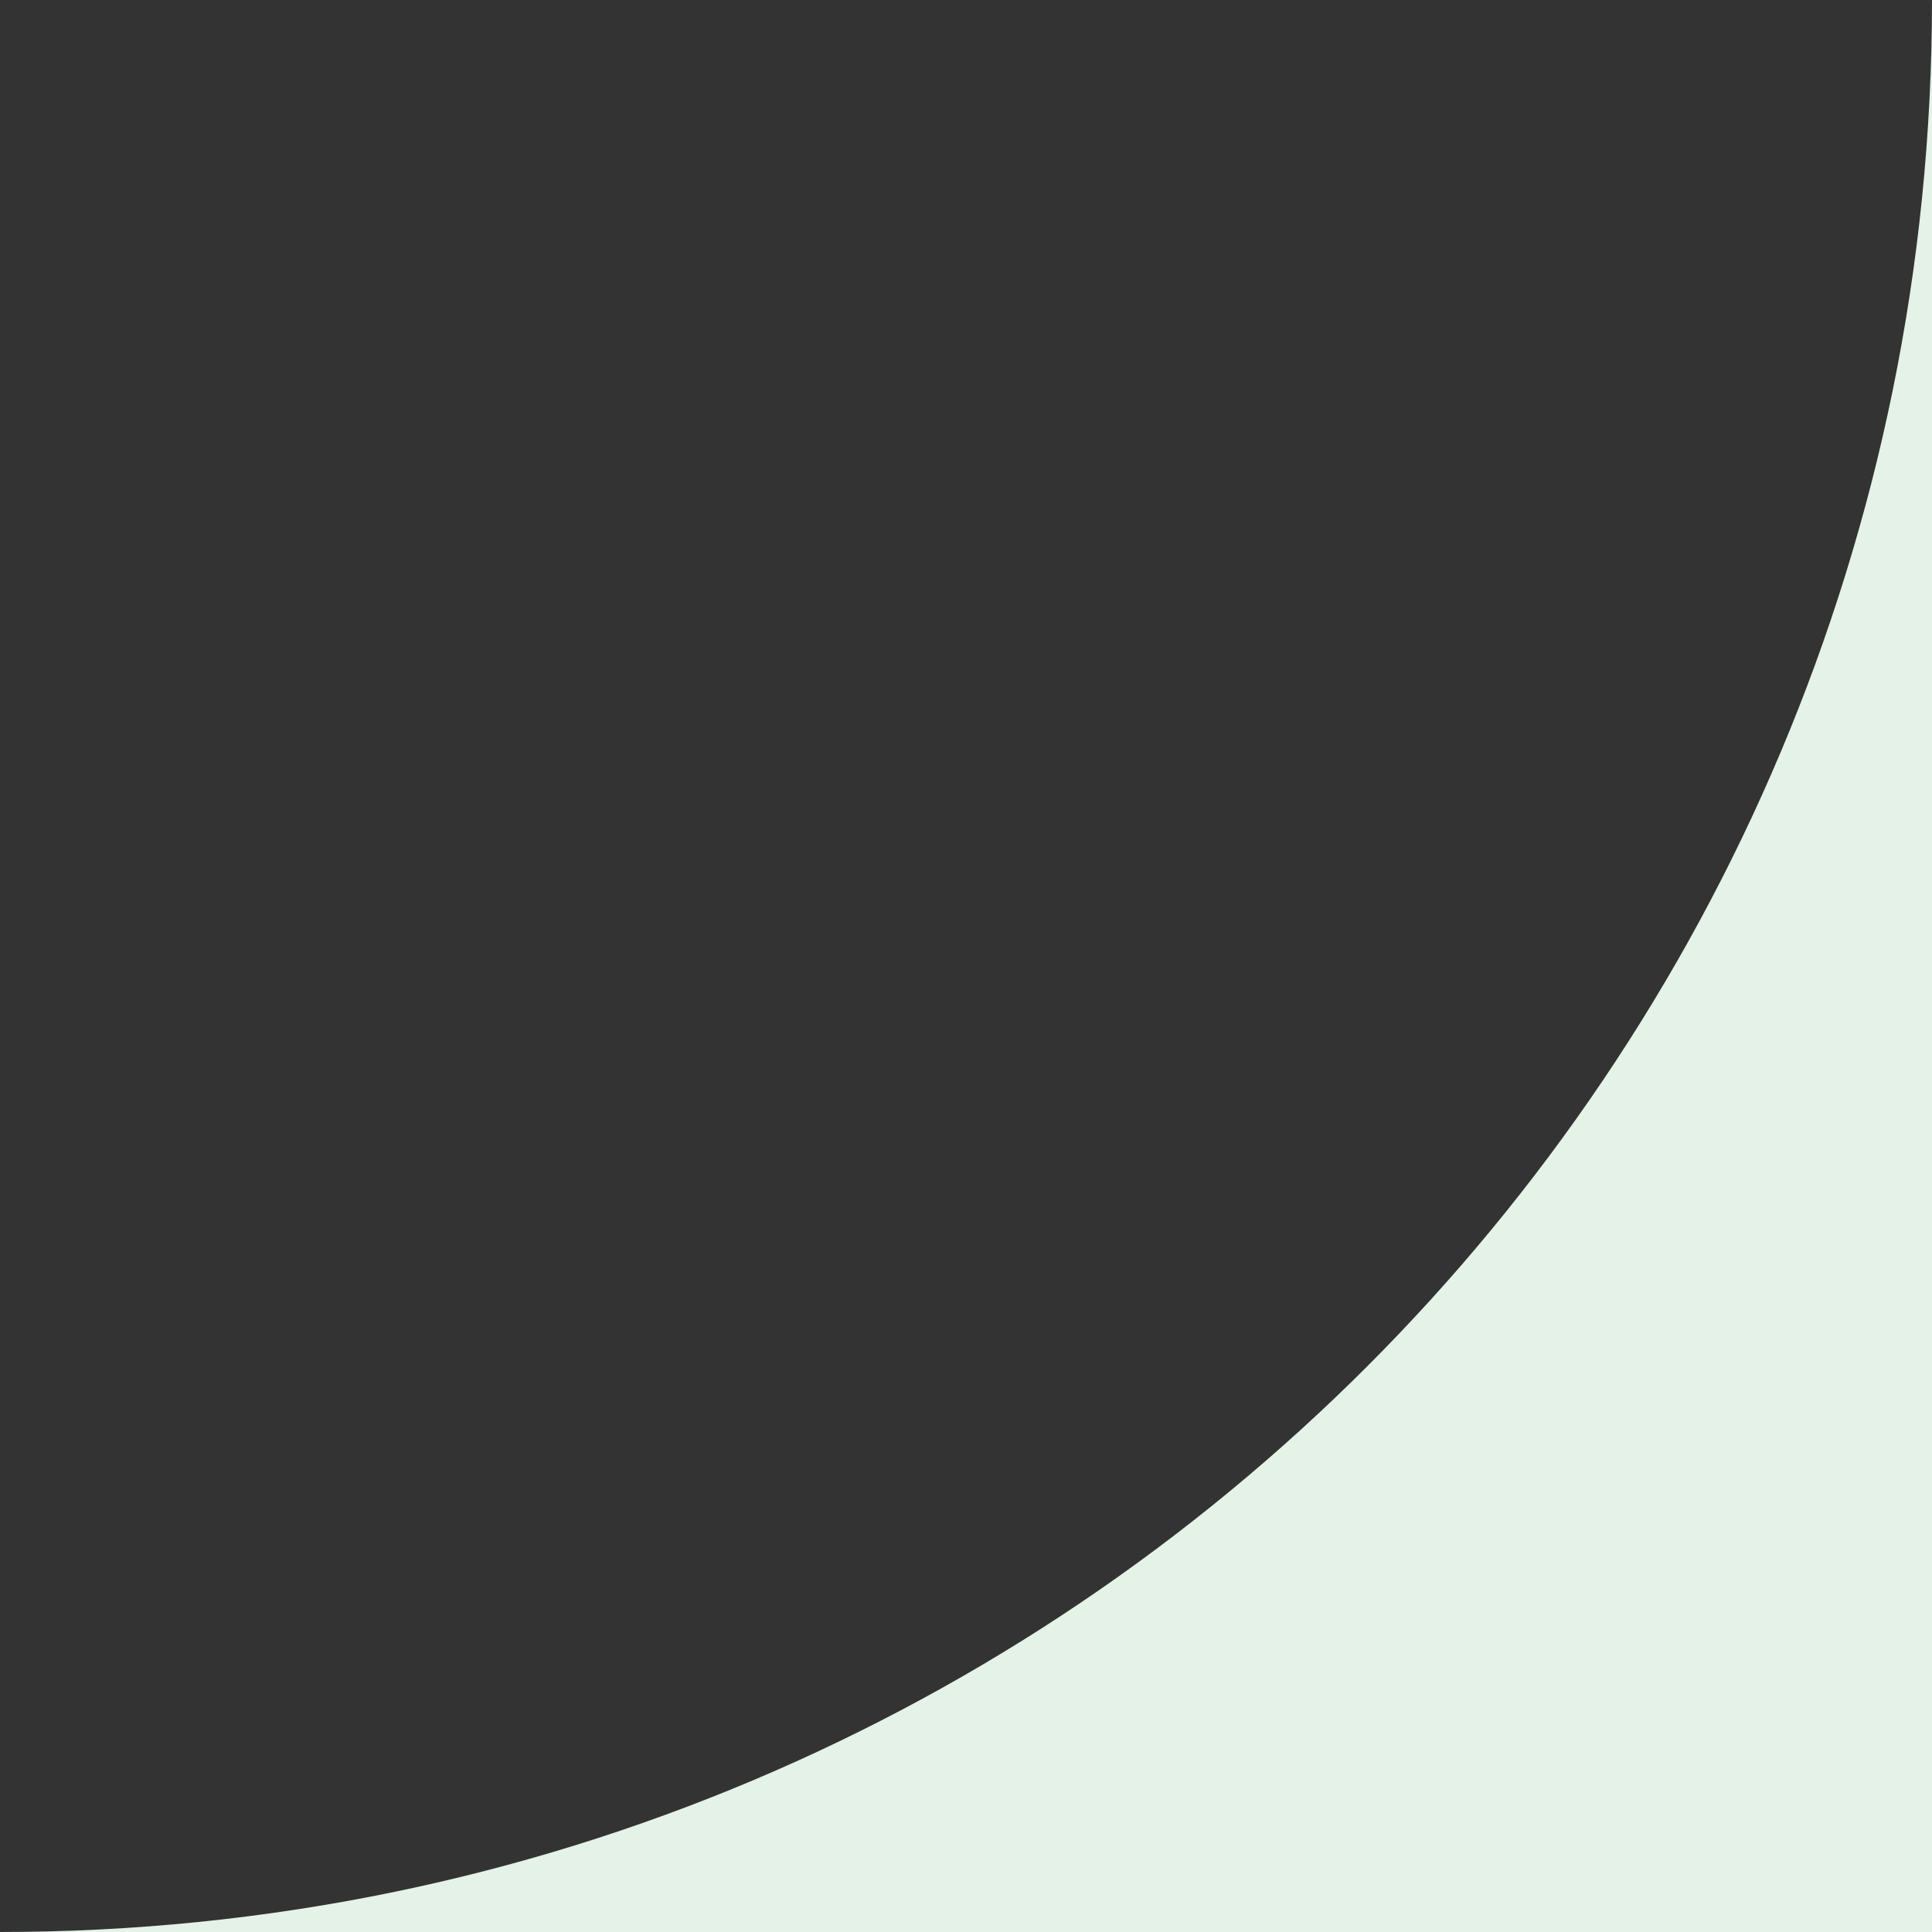   <svg xmlns="http://www.w3.org/2000/svg" x="0px" y="0px" viewBox="0 0 14.1 14.1" style="vertical-align: middle; max-width: 100%;" width="100%">
   <rect x="0" y="0" width="14.1" height="14.1" fill="#333333" stroke="none"/>
   <g>
    <path d="M0,14.1" fill="rgb(228,242,231)">
    </path>
    <path d="M0,14.1h14.1V0C14.1,7.8,7.8,14.1,0,14.1z" fill="rgb(228,242,231)">
    </path>
    <path d="M14.1,0" fill="rgb(228,242,231)">
    </path>
   </g>
  </svg>
